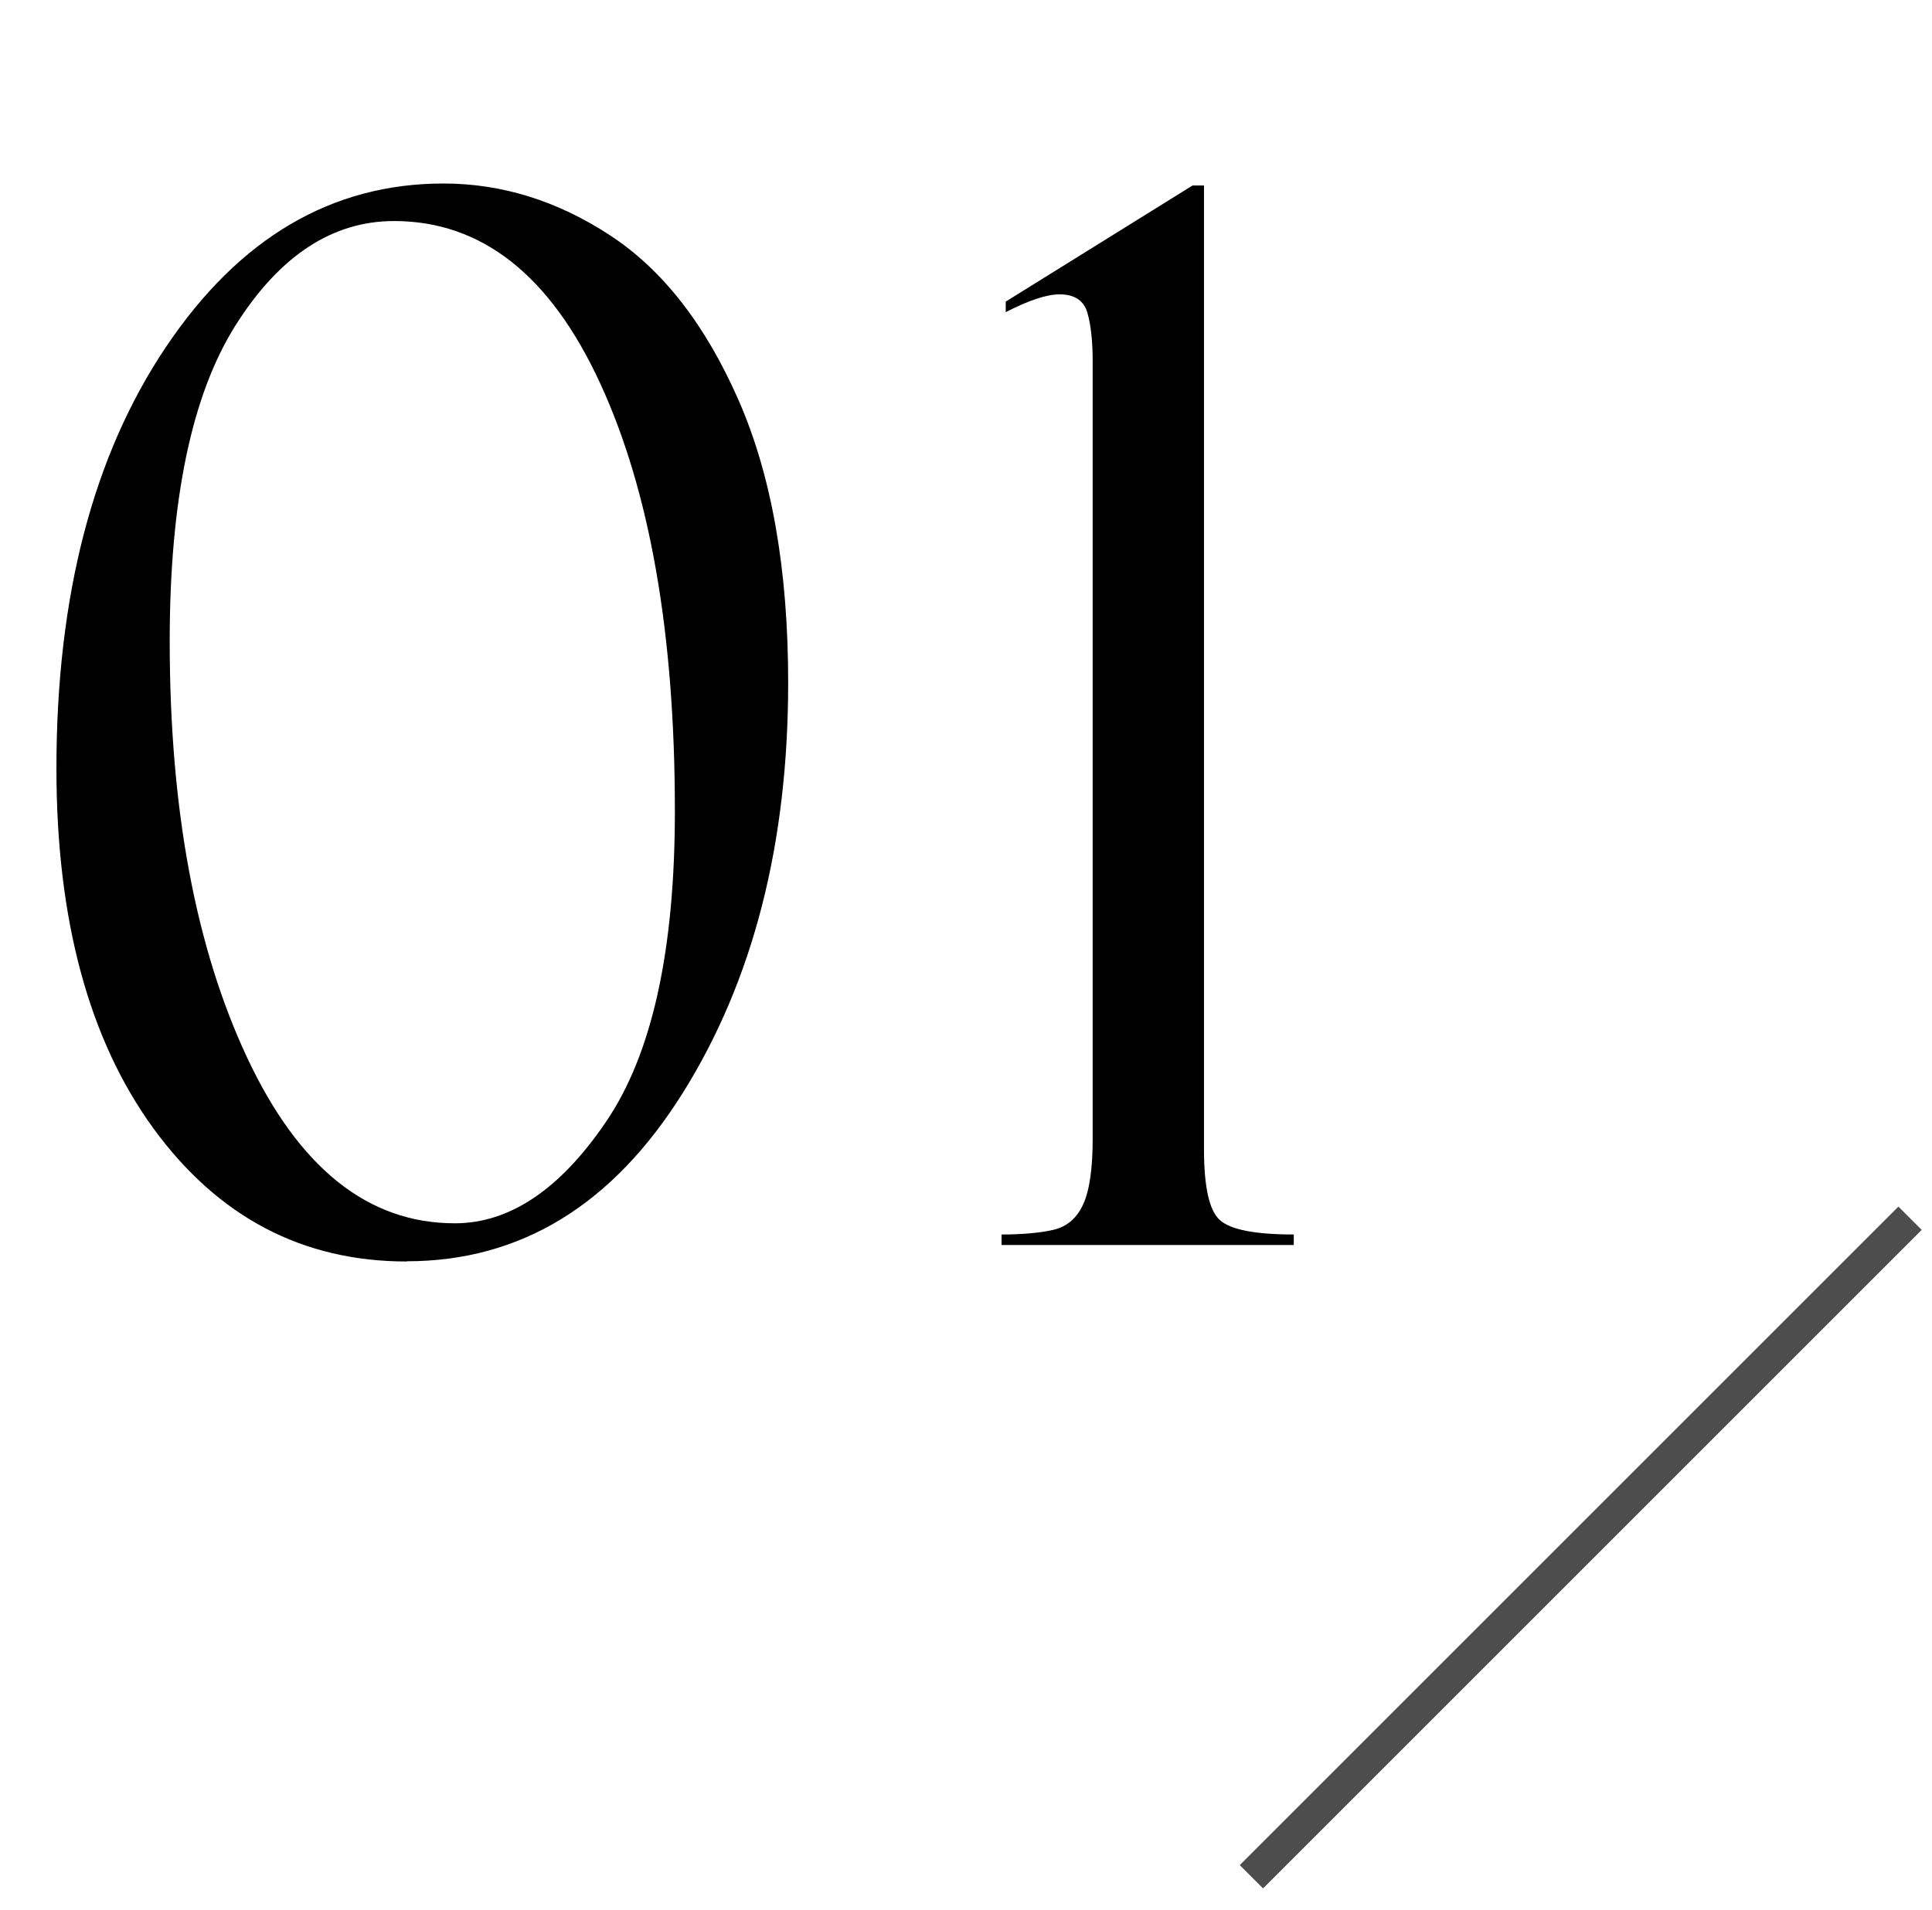<?xml version="1.0" encoding="UTF-8"?><svg xmlns="http://www.w3.org/2000/svg" xmlns:xlink="http://www.w3.org/1999/xlink" viewBox="0 0 88 87"><defs><style>.e,.f{fill:none;}.f{stroke:#4d4d4d;stroke-miterlimit:10;stroke-width:1.5px;}.g{clip-path:url(#d);}</style><clipPath id="d"><rect class="e" width="88" height="87"/></clipPath></defs><g id="a"/><g id="b"><g id="c"><g class="g"><g><path d="M18.53,57.47c-4.75,0-8.59-2.02-11.54-6.06-2.94-4.04-4.42-9.51-4.42-16.4,0-7.86,1.67-14.27,5-19.22,3.33-4.95,7.54-7.43,12.63-7.43,2.64,0,5.17,.78,7.57,2.35,2.41,1.57,4.36,4.08,5.87,7.52s2.26,7.74,2.26,12.87c0,7.35-1.6,13.58-4.8,18.69-3.2,5.11-7.39,7.67-12.57,7.67Zm2.19-1.74c2.49,0,4.79-1.54,6.88-4.62,2.1-3.08,3.14-7.8,3.14-14.16,0-8.06-1.13-14.55-3.4-19.48s-5.4-7.4-9.39-7.4c-2.81,0-5.22,1.58-7.22,4.75-2,3.17-3,7.97-3,14.39,0,7.65,1.18,13.98,3.54,19,2.36,5.02,5.51,7.52,9.44,7.52Z"/><path d="M45.81,13.74l8.51-5.29h.52V52.35c0,1.72,.24,2.8,.72,3.23,.48,.44,1.61,.66,3.37,.66v.48h-13.31v-.48c.95,0,1.73-.07,2.35-.21,.62-.14,1.08-.53,1.37-1.17,.29-.64,.43-1.64,.43-2.99V16.47c0-.92-.08-1.66-.24-2.22-.16-.56-.59-.84-1.27-.84-.58,0-1.4,.27-2.45,.81v-.48Z"/></g><line class="f" x1="87" y1="55.5" x2="57" y2="85.5"/></g></g></g></svg>